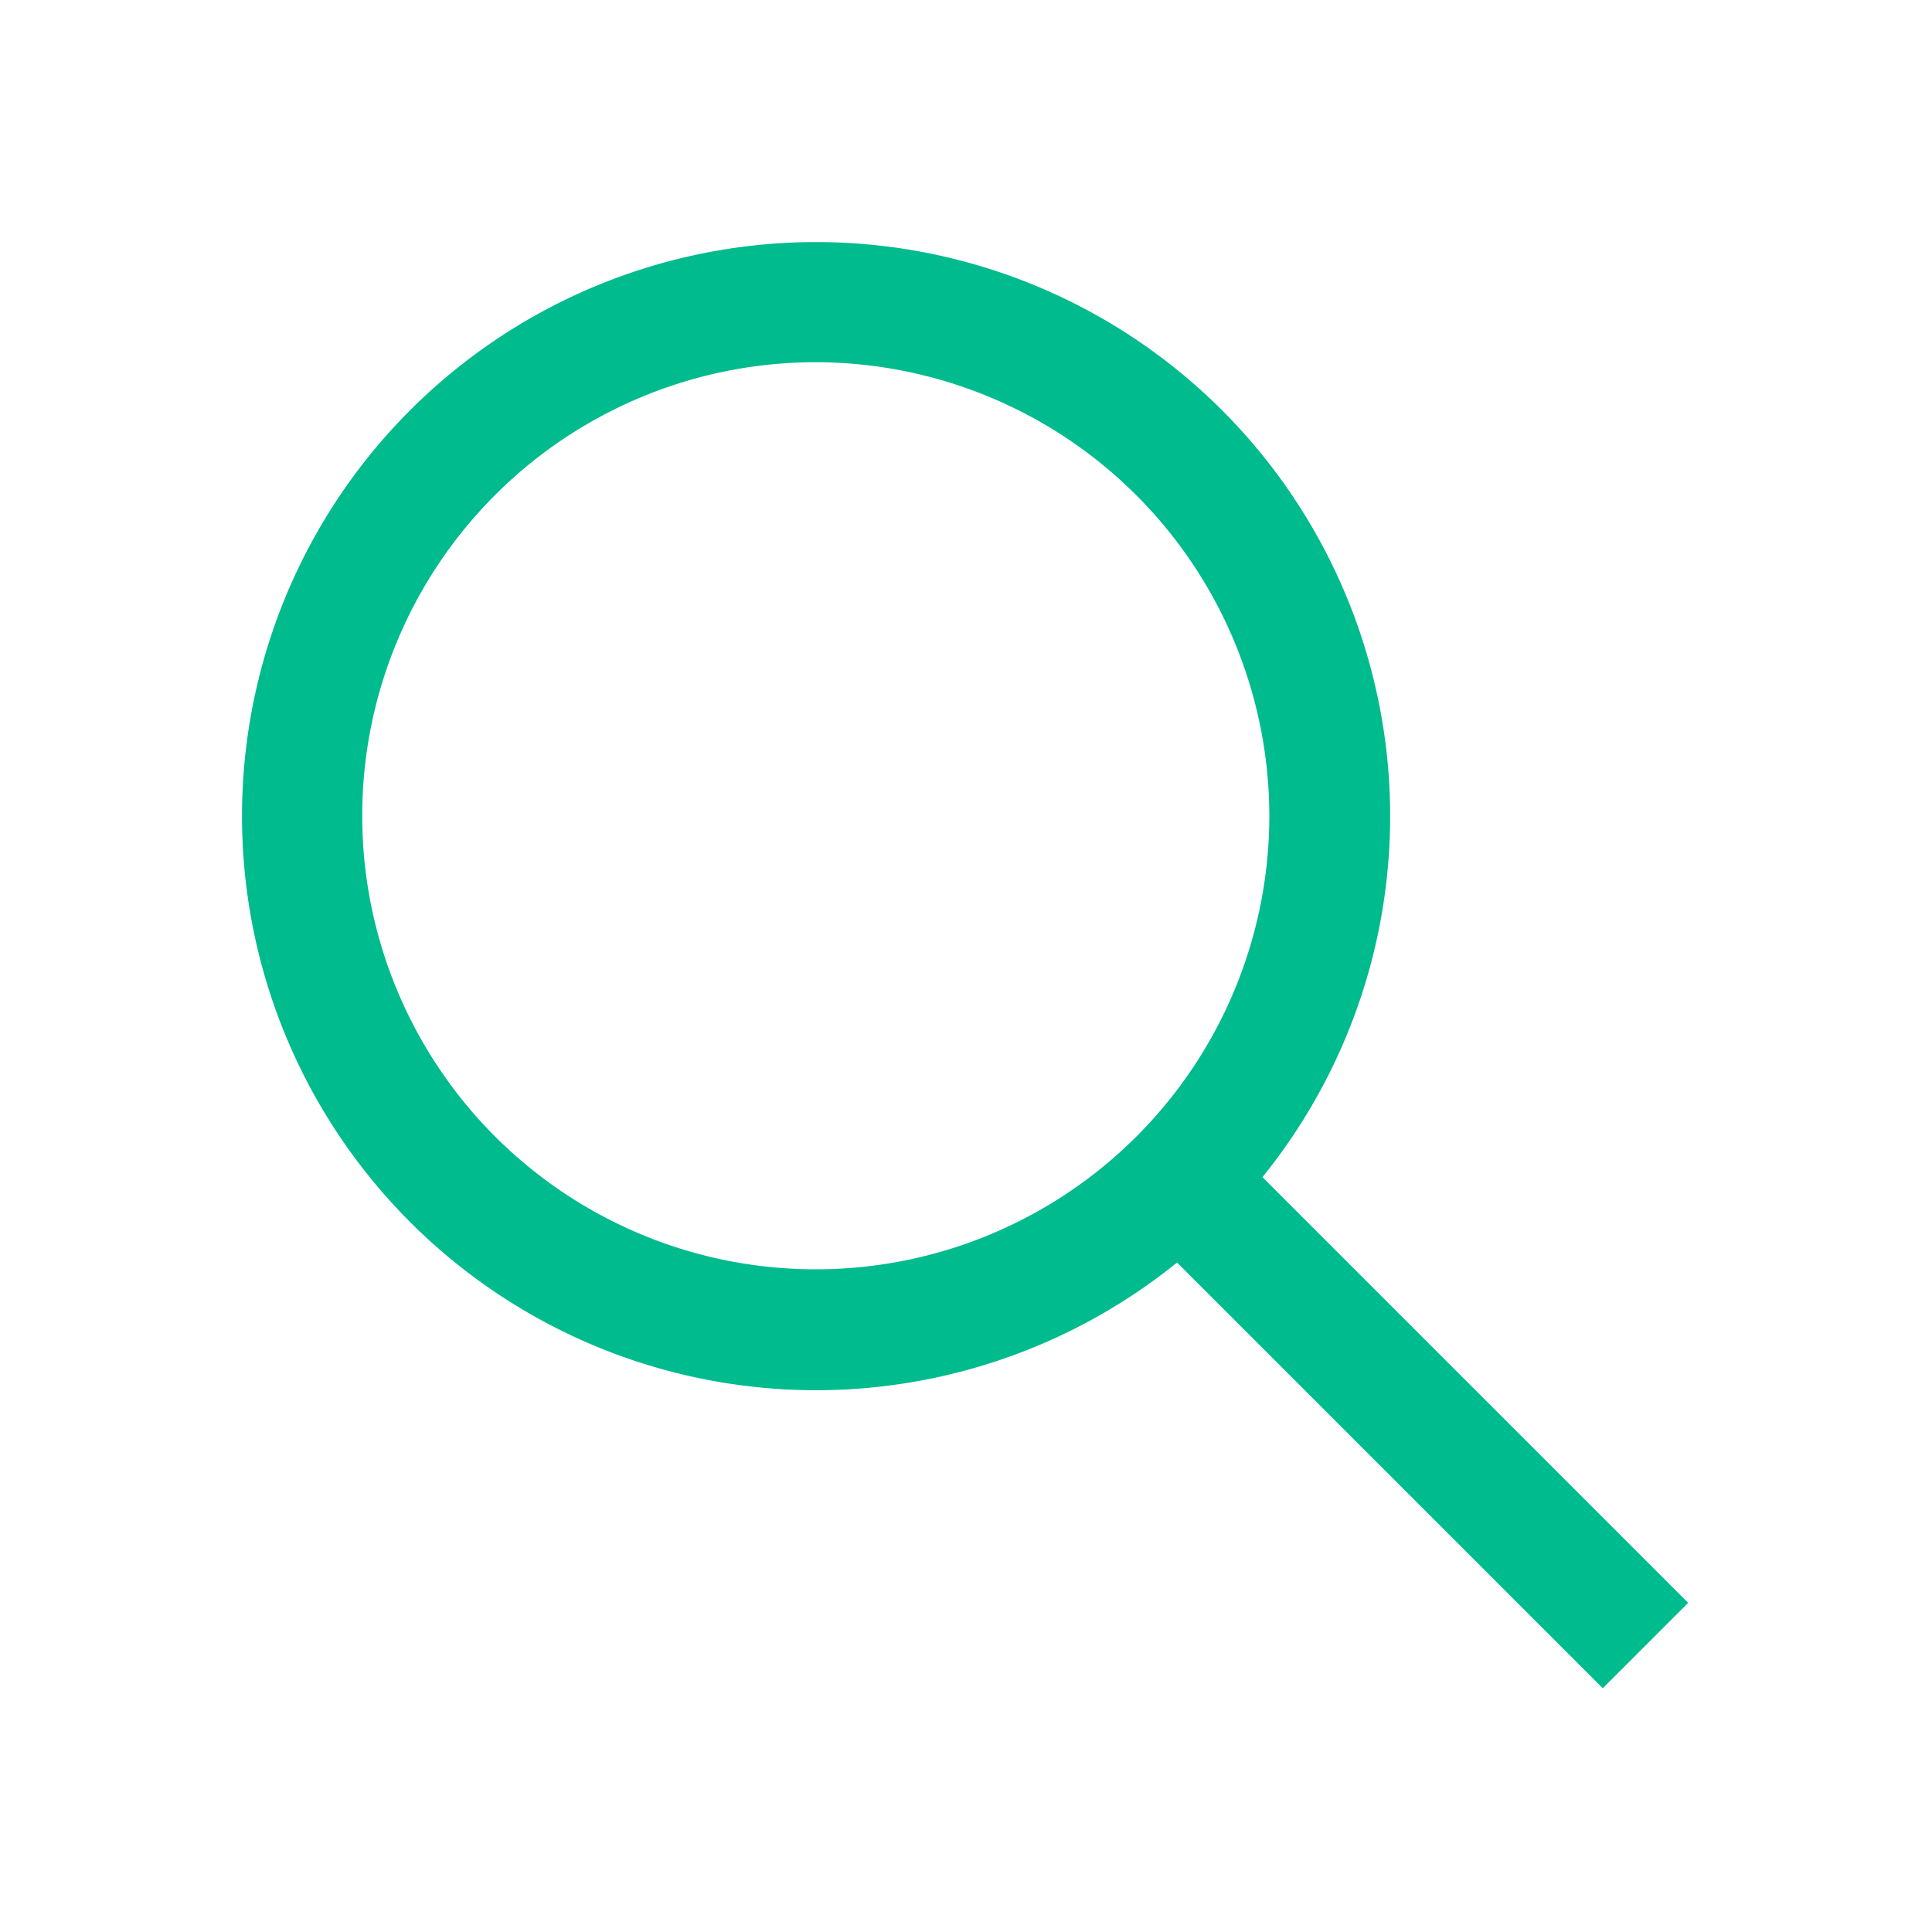<svg id="search" xmlns="http://www.w3.org/2000/svg" width="29" height="29" viewBox="0 0 29 29">
  <rect id="search_Background_" data-name="search (Background)" width="29" height="29" fill="none"/>
  <path id="search-2" data-name="search" d="M20.431,21.714h0l-6.388-6.388a8.617,8.617,0,1,1,1.282-1.282l6.39,6.39-1.281,1.281ZM8.621,1.812a6.808,6.808,0,1,0,6.807,6.809A6.817,6.817,0,0,0,8.621,1.812Z" transform="translate(3.625 3.625)" fill="#00bb8d"/>
</svg>

